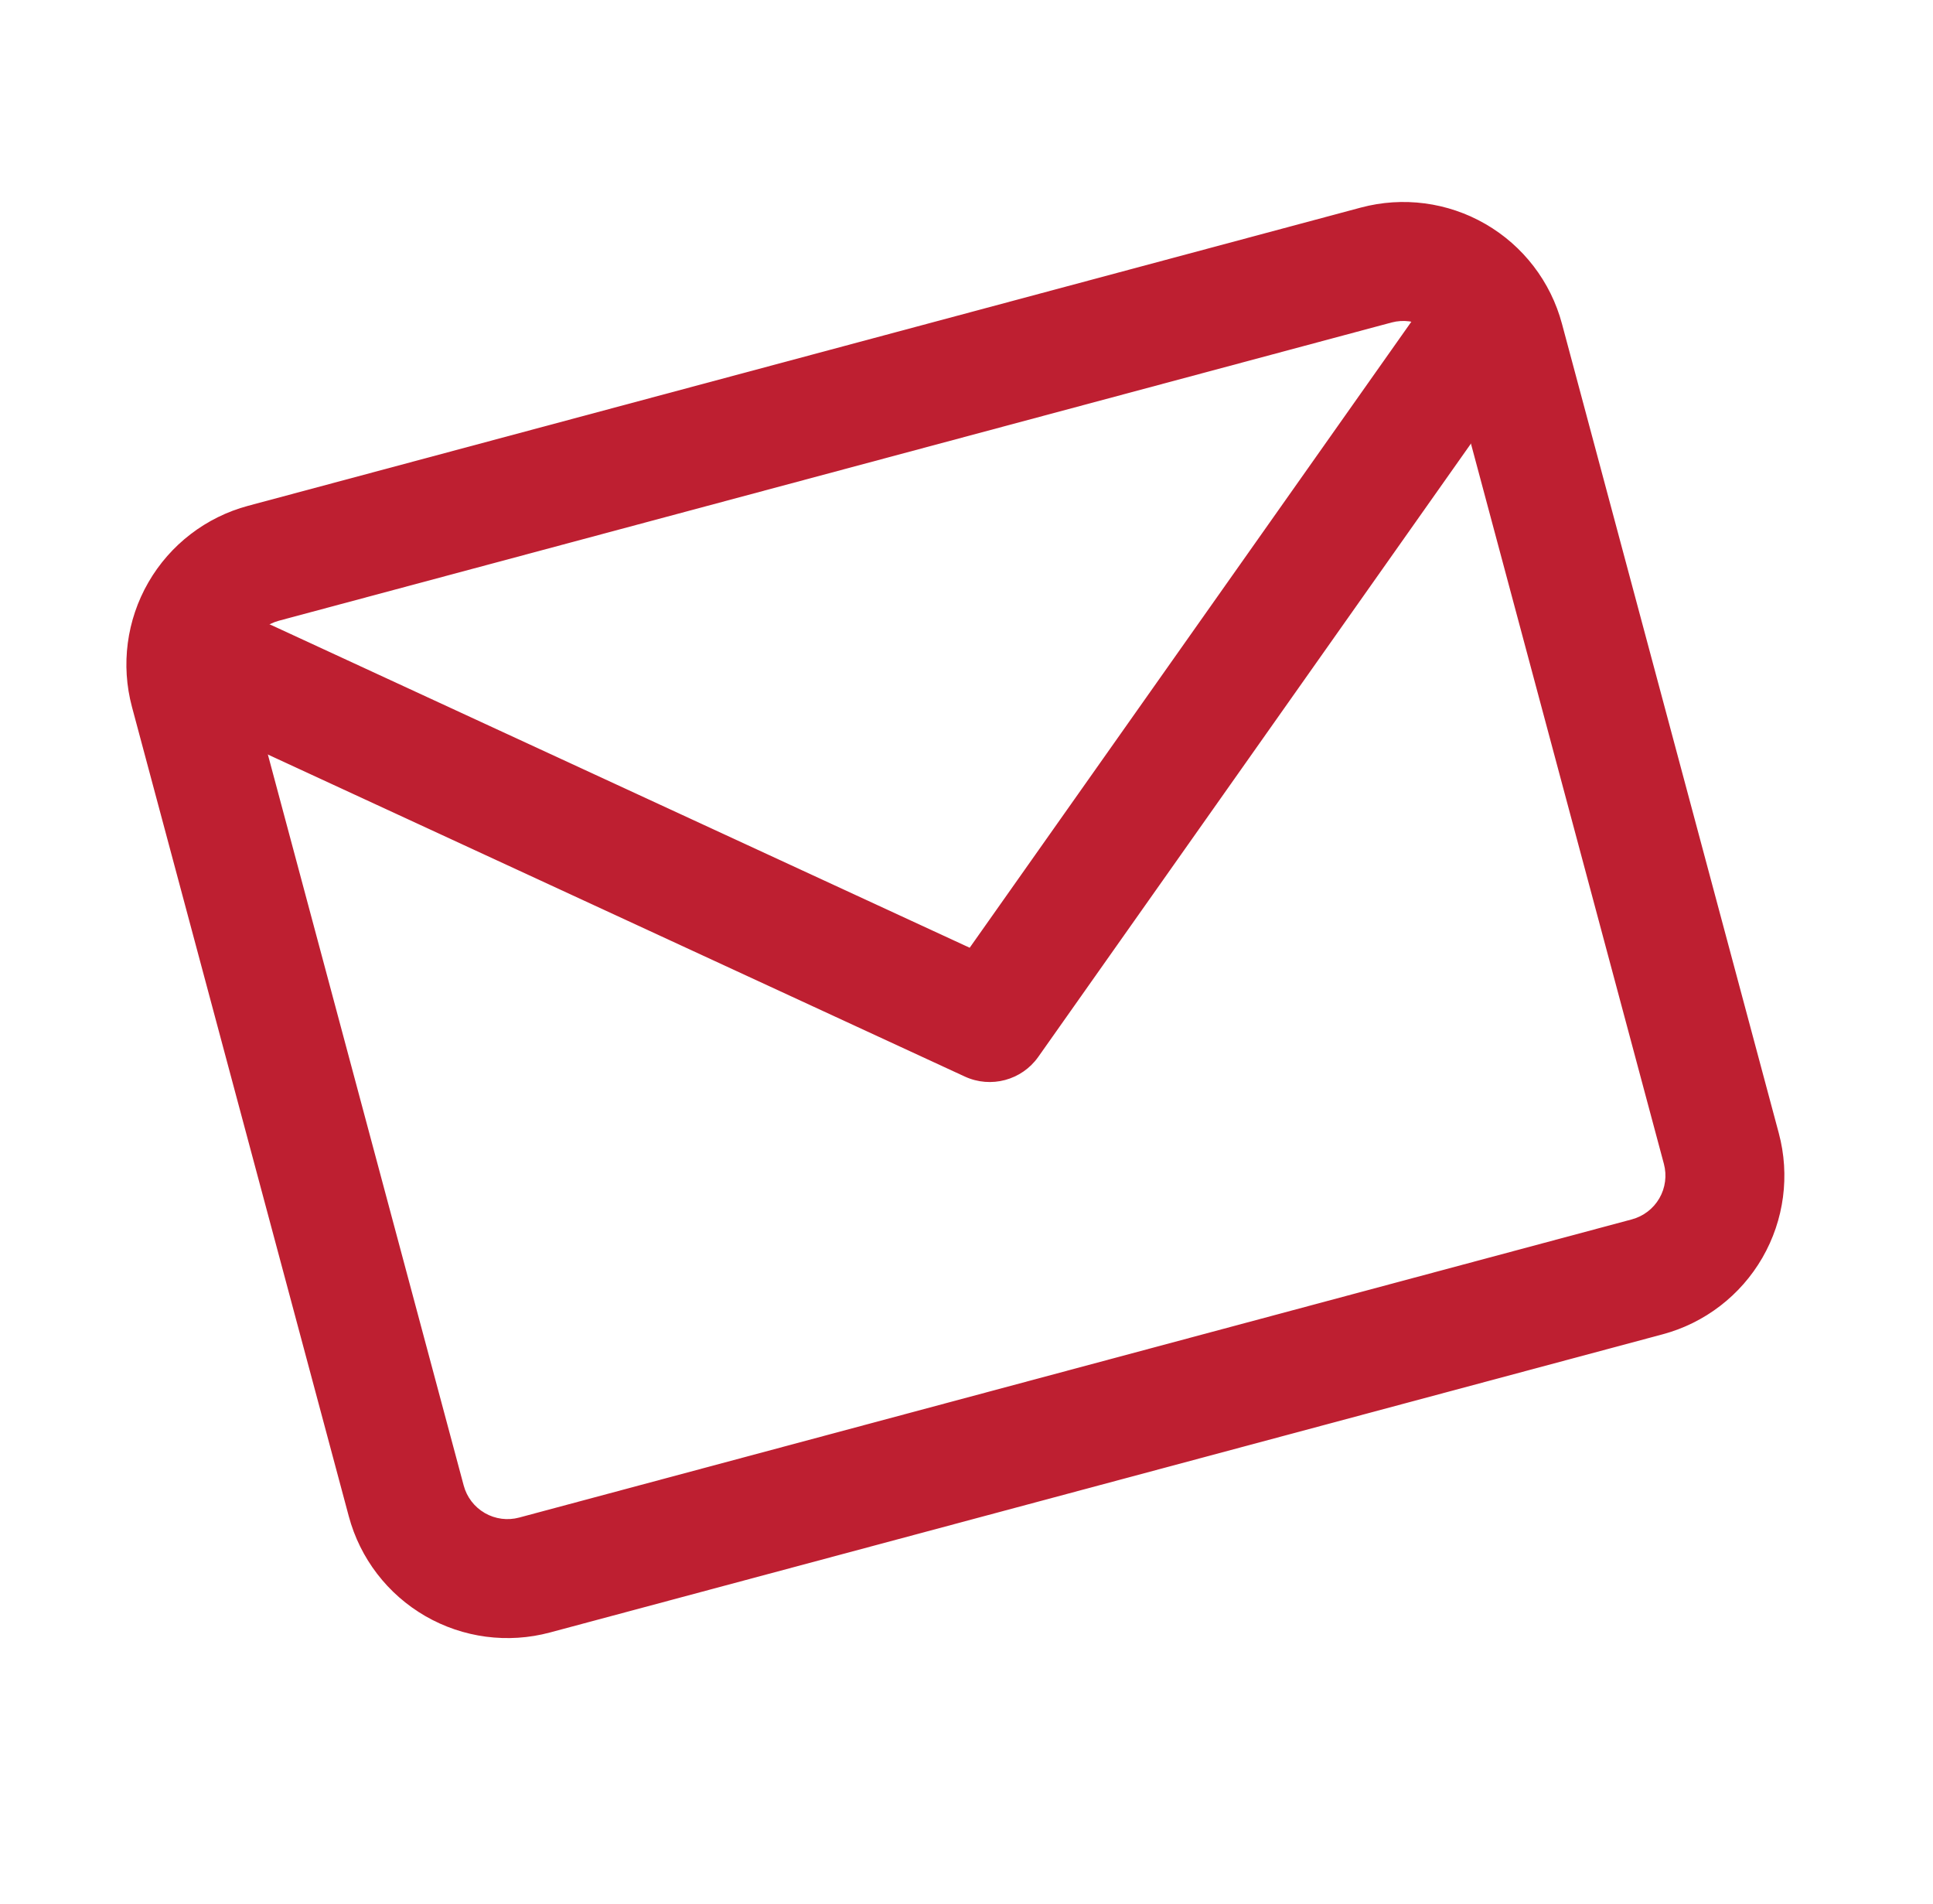 <svg width="65" height="64" viewBox="0 0 65 64" fill="none" xmlns="http://www.w3.org/2000/svg">
<path fill-rule="evenodd" clip-rule="evenodd" d="M9.379 20.868C8.989 20.973 8.656 21.228 8.454 21.578C8.252 21.927 8.197 22.343 8.302 22.733L15.593 49.944C15.697 50.334 15.953 50.666 16.302 50.868C16.652 51.07 17.068 51.125 17.458 51.02L54.874 40.995C55.264 40.89 55.597 40.635 55.799 40.285C56.001 39.936 56.055 39.52 55.951 39.13L48.66 11.919C48.555 11.529 48.3 11.197 47.95 10.995C47.6 10.793 47.185 10.738 46.795 10.842L9.379 20.868ZM4.99 19.578C5.722 18.309 6.929 17.384 8.343 17.005L45.759 6.979C47.174 6.6 48.682 6.798 49.95 7.531C51.219 8.263 52.144 9.469 52.523 10.884L59.814 38.095C60.194 39.51 59.995 41.017 59.263 42.285C58.53 43.554 57.324 44.48 55.909 44.859L18.493 54.884C17.078 55.263 15.571 55.065 14.303 54.333C13.034 53.6 12.108 52.394 11.729 50.979L4.438 23.768C4.059 22.354 4.258 20.846 4.99 19.578Z" fill="#BE1F31"/>
<path fill-rule="evenodd" clip-rule="evenodd" d="M6.501 22.007C6.965 21.004 8.153 20.567 9.156 21.03L32.607 31.863L47.502 10.755C48.139 9.852 49.386 9.637 50.289 10.274C51.191 10.911 51.407 12.159 50.77 13.061L34.914 35.531C34.358 36.319 33.318 36.598 32.442 36.193L7.478 24.661C6.476 24.198 6.038 23.009 6.501 22.007Z" fill="#BE1F31"/>
</svg>
